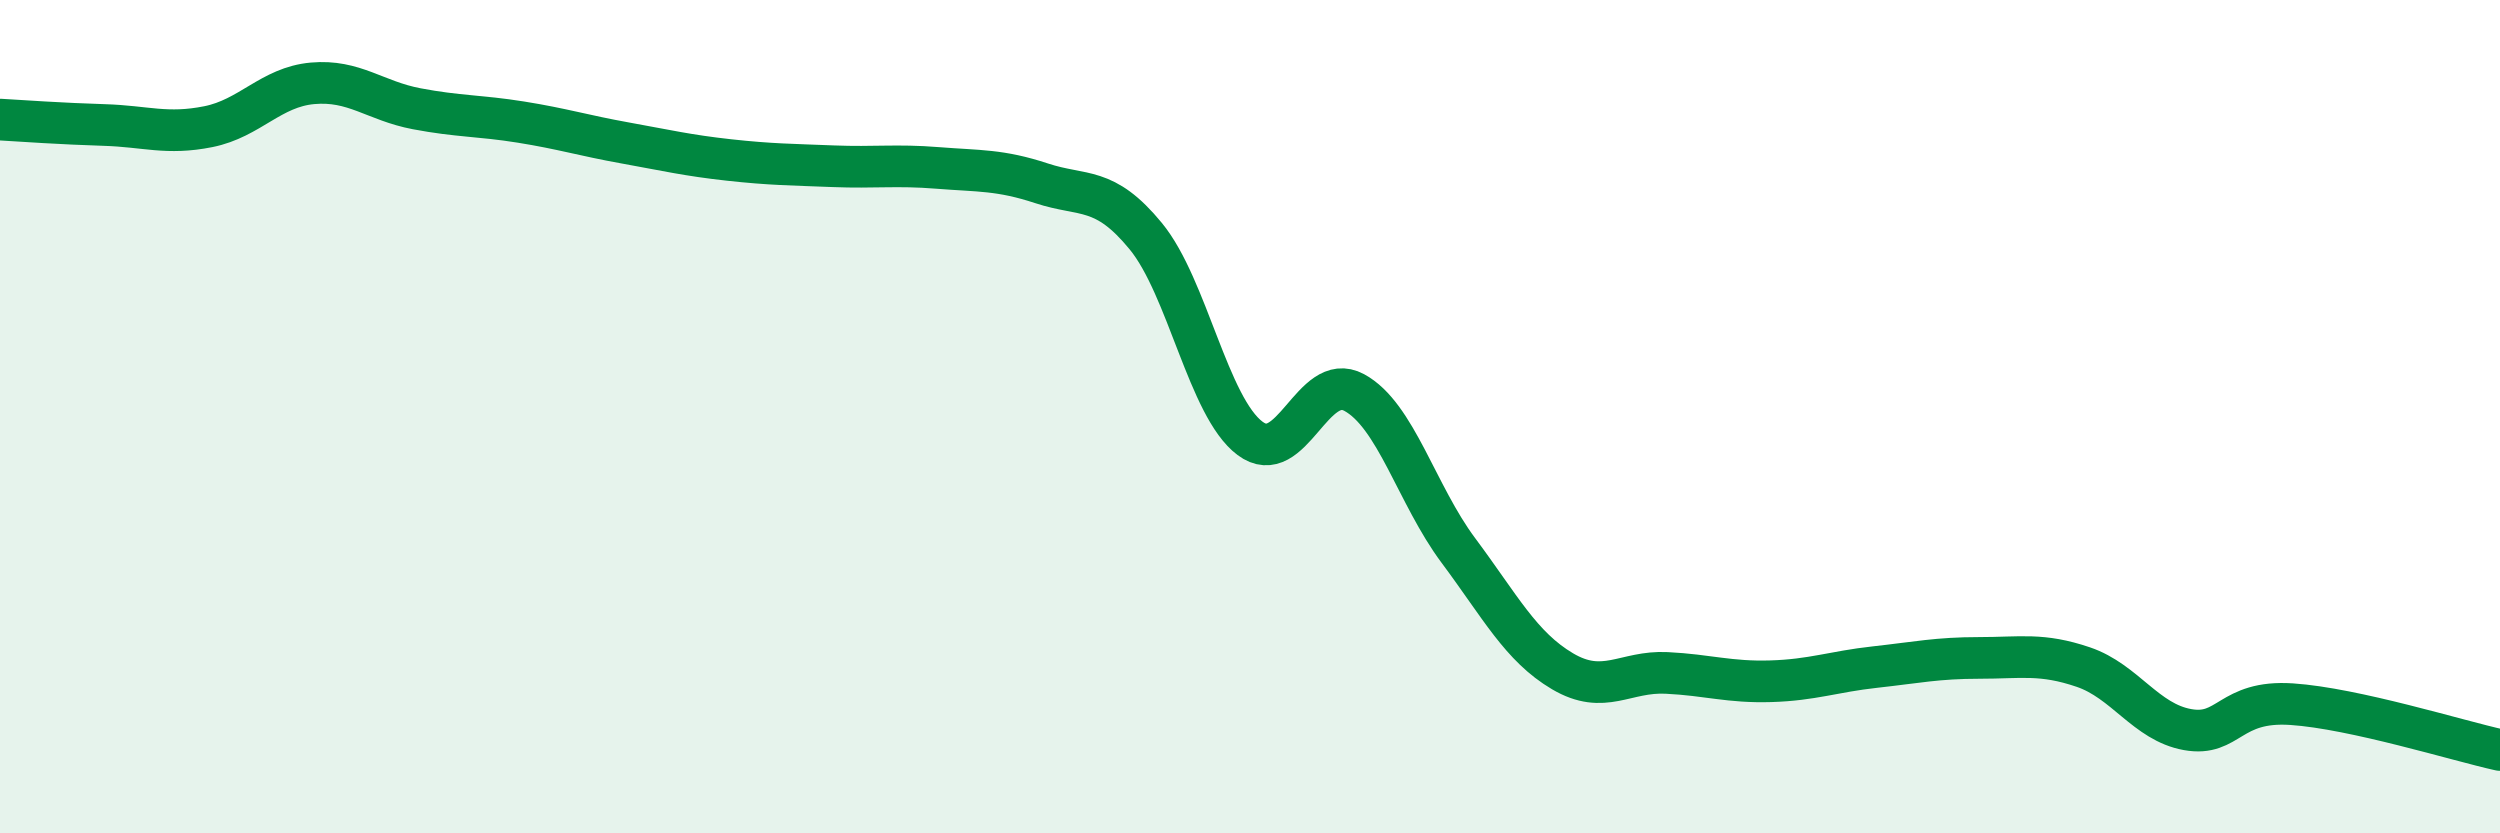 
    <svg width="60" height="20" viewBox="0 0 60 20" xmlns="http://www.w3.org/2000/svg">
      <path
        d="M 0,2.87 C 0.5,2.9 1.5,2.97 2.5,3 C 3.5,3.03 4,3.24 5,3.04 C 6,2.84 6.5,2.09 7.5,2 C 8.5,1.91 9,2.42 10,2.61 C 11,2.8 11.5,2.77 12.5,2.93 C 13.5,3.09 14,3.25 15,3.43 C 16,3.61 16.5,3.73 17.5,3.84 C 18.5,3.95 19,3.95 20,3.99 C 21,4.03 21.5,3.95 22.5,4.03 C 23.5,4.11 24,4.07 25,4.4 C 26,4.73 26.5,4.45 27.5,5.67 C 28.5,6.89 29,9.77 30,10.52 C 31,11.27 31.5,8.88 32.5,9.42 C 33.5,9.96 34,11.87 35,13.21 C 36,14.55 36.5,15.52 37.5,16.11 C 38.5,16.7 39,16.1 40,16.15 C 41,16.2 41.5,16.38 42.5,16.35 C 43.5,16.32 44,16.12 45,16.01 C 46,15.9 46.5,15.79 47.5,15.79 C 48.5,15.79 49,15.67 50,16.01 C 51,16.35 51.5,17.33 52.5,17.51 C 53.5,17.69 53.5,16.8 55,16.9 C 56.5,17 59,17.78 60,18L60 20L0 20Z"
        fill="#008740"
        opacity="0.1"
        stroke-linecap="round"
        stroke-linejoin="round"
      />
      <path
        d="M 0,2.87 C 0.5,2.9 1.5,2.97 2.5,3 C 3.5,3.03 4,3.24 5,3.04 C 6,2.84 6.5,2.09 7.5,2 C 8.5,1.91 9,2.42 10,2.61 C 11,2.8 11.5,2.77 12.5,2.93 C 13.5,3.09 14,3.25 15,3.43 C 16,3.61 16.5,3.73 17.5,3.84 C 18.5,3.95 19,3.95 20,3.99 C 21,4.03 21.5,3.95 22.5,4.03 C 23.5,4.11 24,4.07 25,4.4 C 26,4.73 26.5,4.45 27.5,5.67 C 28.5,6.89 29,9.77 30,10.52 C 31,11.27 31.5,8.88 32.5,9.42 C 33.5,9.96 34,11.87 35,13.21 C 36,14.55 36.5,15.52 37.5,16.11 C 38.5,16.7 39,16.1 40,16.15 C 41,16.2 41.5,16.38 42.5,16.35 C 43.5,16.32 44,16.12 45,16.01 C 46,15.9 46.5,15.79 47.5,15.79 C 48.5,15.79 49,15.67 50,16.01 C 51,16.35 51.5,17.33 52.5,17.51 C 53.5,17.69 53.5,16.8 55,16.9 C 56.5,17 59,17.78 60,18"
        stroke="#008740"
        stroke-width="1"
        fill="none"
        stroke-linecap="round"
        stroke-linejoin="round"
      />
    </svg>
  